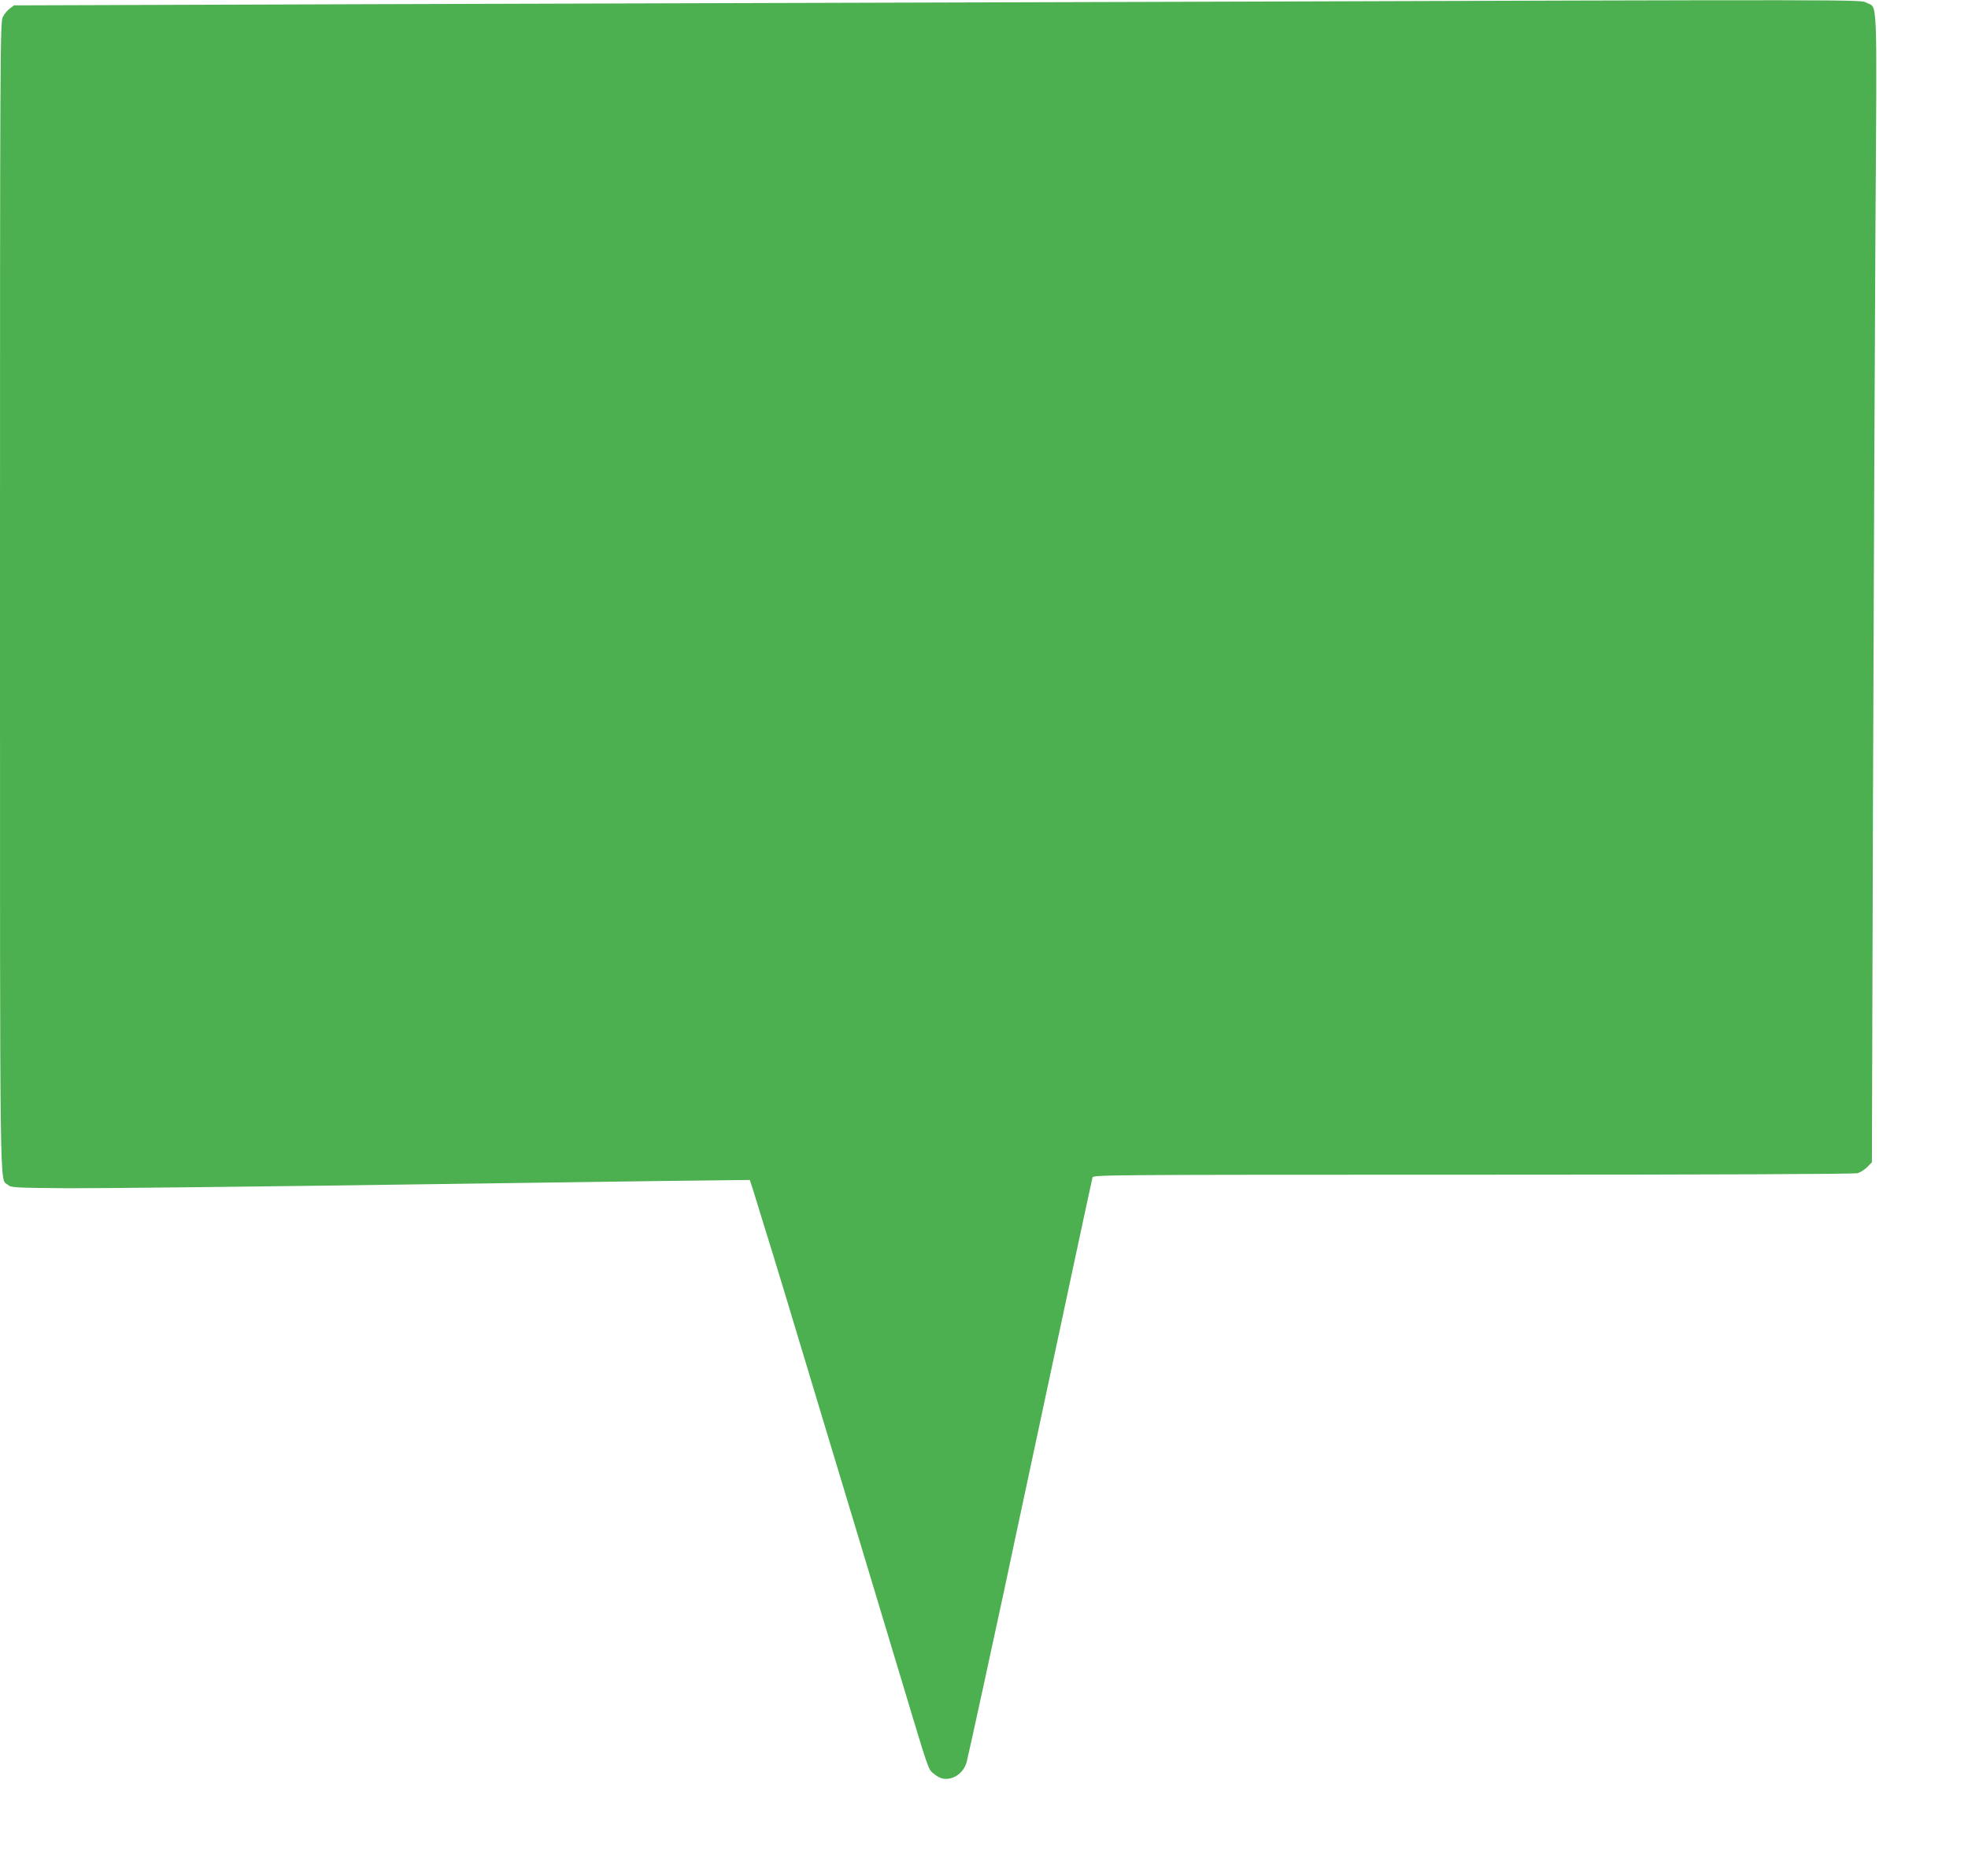 <?xml version="1.0" standalone="no"?>
<!DOCTYPE svg PUBLIC "-//W3C//DTD SVG 20010904//EN"
 "http://www.w3.org/TR/2001/REC-SVG-20010904/DTD/svg10.dtd">
<svg version="1.0" xmlns="http://www.w3.org/2000/svg"
 width="1280pt" height="1220pt" viewBox="0 0 1280 1220"
 preserveAspectRatio="xMidYMid meet">
<g transform="translate(0,1220) scale(0.1,-0.1)"
fill="#4caf50" stroke="none">
<path d="M7605 12188 c-1485 -4 -3783 -11 -5107 -15 l-2407 -8 -28 -21 c-15
-11 -36 -36 -45 -55 -17 -32 -18 -233 -18 -3772 0 -4022 -3 -3775 50 -3822 21
-19 38 -20 394 -23 204 -1 1284 11 2401 27 1117 16 2031 28 2032 27 1 0 40
-125 86 -276 82 -263 139 -451 387 -1275 61 -203 147 -488 191 -632 159 -528
240 -795 334 -1108 167 -555 162 -541 196 -569 17 -14 41 -29 55 -32 68 -17
143 33 162 109 11 43 184 836 246 1127 19 91 98 462 176 825 78 363 197 923
266 1245 69 322 127 593 130 603 5 16 132 17 2472 17 1594 0 2480 4 2503 10
19 5 48 24 65 41 l29 30 7 2342 c4 1288 12 2968 16 3732 10 1550 15 1430 -58
1467 -40 21 69 21 -4535 6z"/>
</g>
</svg>

